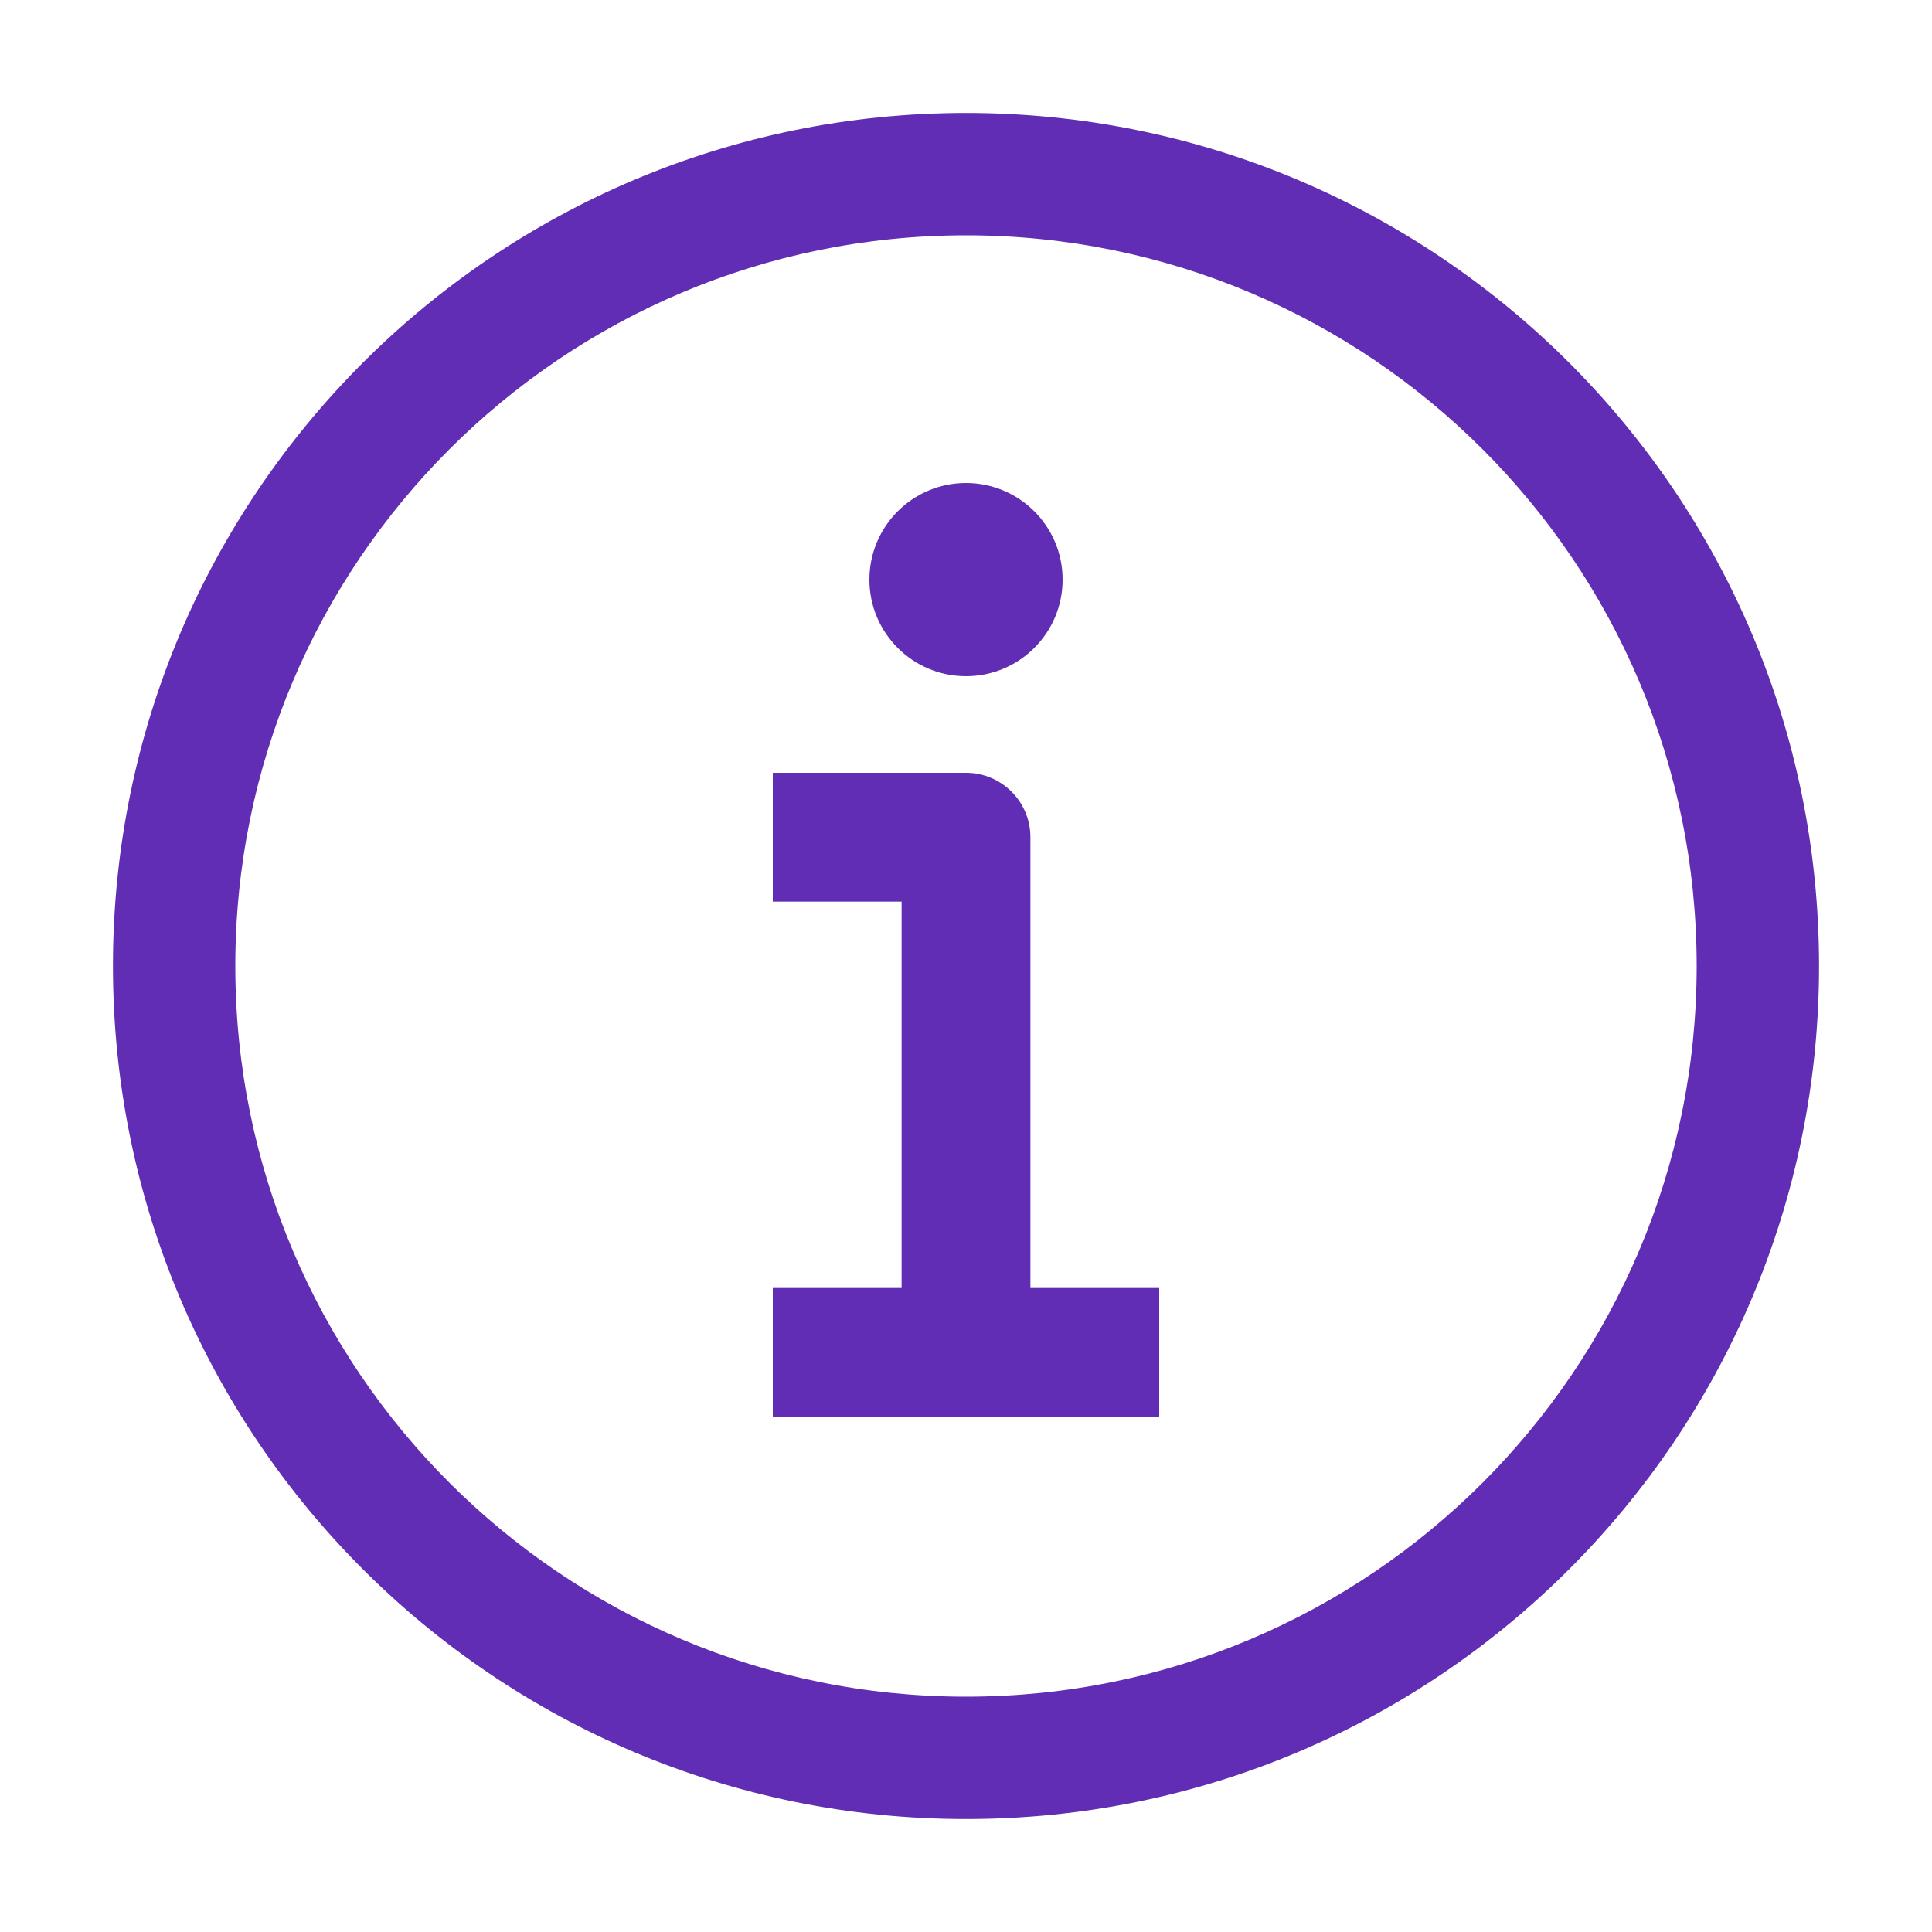 <?xml version="1.0" encoding="UTF-8"?>
<svg width="15px" height="15px" viewBox="0 0 15 15" version="1.1" xmlns="http://www.w3.org/2000/svg" xmlns:xlink="http://www.w3.org/1999/xlink">
    <title>Shape</title>
    <g id="Page-1" stroke="none" stroke-width="1" fill="none" fill-rule="evenodd">
        <g id="mp-info" fill="#602DB4" fill-rule="nonzero">
            <path d="M7.5,5.25 C7.086,5.25 6.75,4.914 6.75,4.5 C6.75,4.086 7.086,3.75 7.5,3.75 C7.914,3.75 8.25,4.086 8.25,4.5 C8.25,4.914 7.914,5.25 7.5,5.25 Z M7.5,6 C7.776,6 8,6.224 8,6.5 L8,10 L9,10 L9,11 L6,11 L6,10 L7,10 L7,7 L6,7 L6,6 L7.5,6 Z M0.877,7.5 C0.877,11.157 3.842,14.123 7.5,14.123 C11.158,14.123 14.123,11.157 14.123,7.5 C14.123,3.842 11.158,0.877 7.5,0.877 C3.842,0.877 0.877,3.842 0.877,7.5 Z M7.5,1.827 C10.633,1.827 13.173,4.367 13.173,7.5 C13.173,10.633 10.633,13.173 7.5,13.173 C4.367,13.173 1.827,10.633 1.827,7.5 C1.827,4.367 4.367,1.827 7.5,1.827 Z" id="Shape"></path>
        </g>
    </g>
</svg>